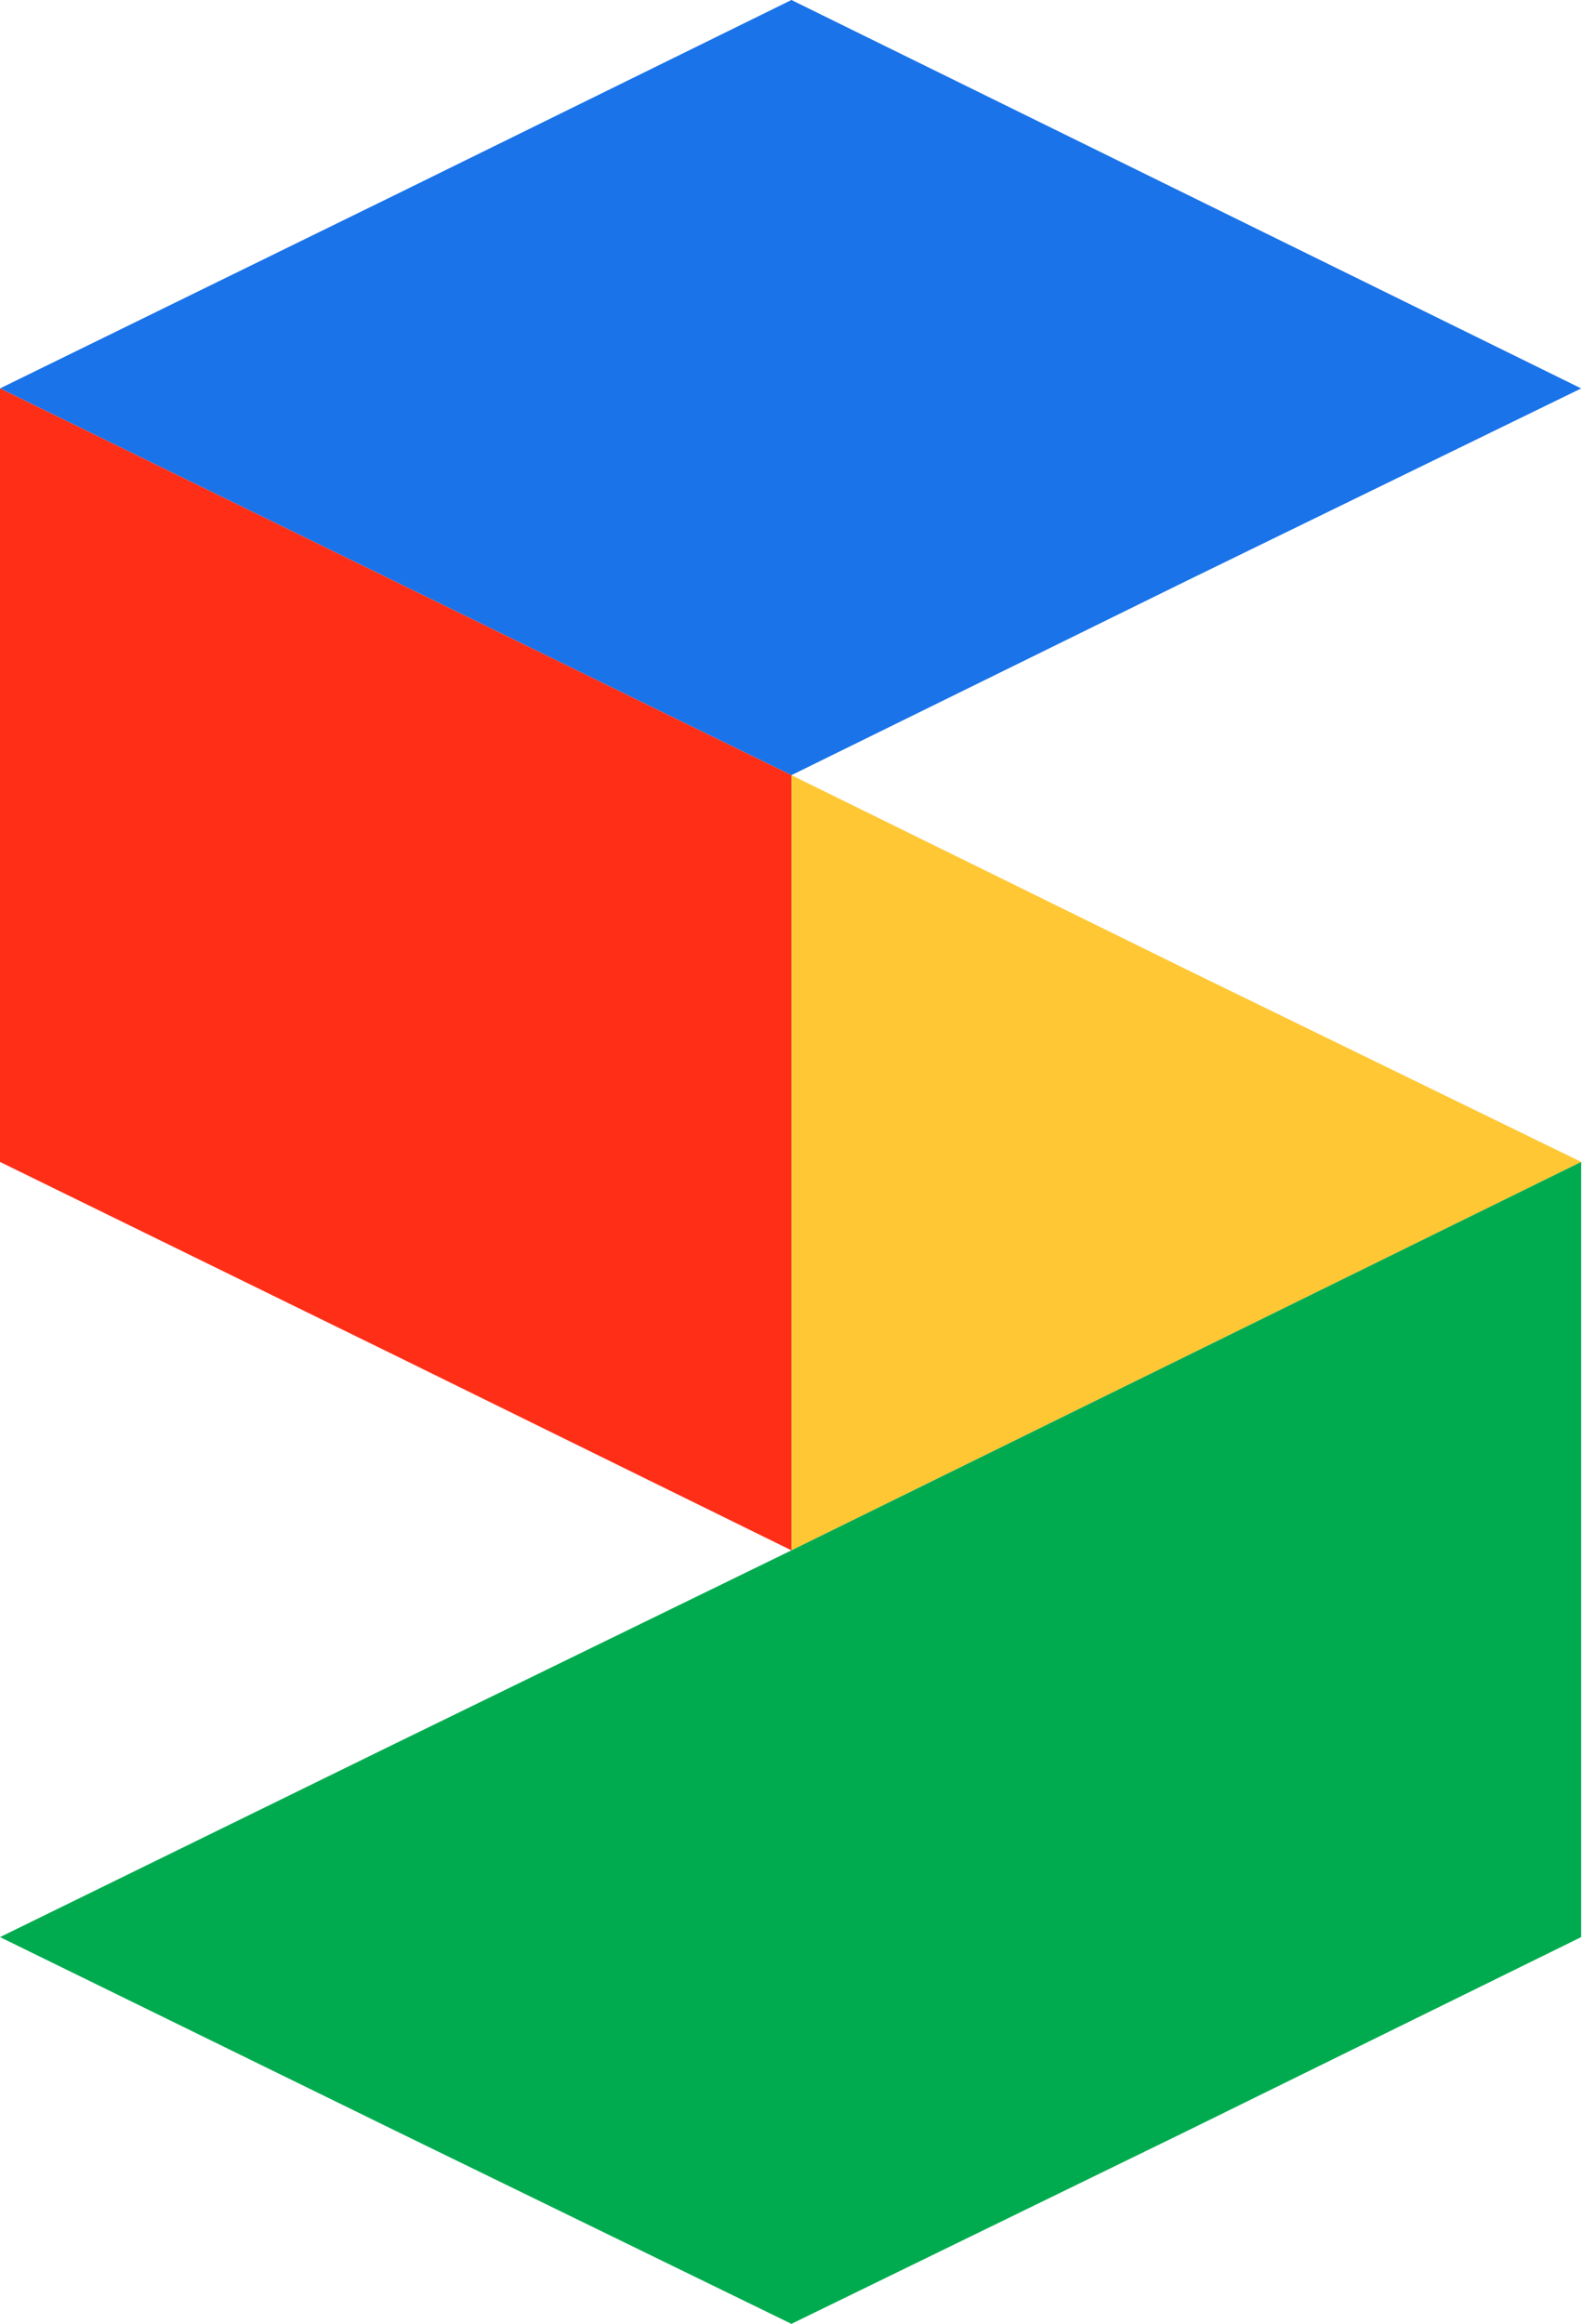 <?xml version="1.0" encoding="UTF-8"?>
<svg xmlns="http://www.w3.org/2000/svg" width="152" height="223" viewBox="0 0 152 223" fill="none">
  <path d="M151.827 111.5L113.911 130.137L75.994 148.774V74.387L113.911 93.024L151.827 111.5Z" fill="#FFC734"></path>
  <path d="M151.826 111.5V185.887L113.91 204.524L75.993 223L38.077 204.524L0 185.887L38.077 167.25L75.993 148.774L113.91 130.137L151.826 111.5Z" fill="#00AB4F"></path>
  <path d="M151.826 37.274L113.91 55.75L75.993 74.387L0 37.274L38.077 18.637L75.993 0L113.91 18.637L151.826 37.274Z" fill="#1A73E8"></path>
  <path d="M75.993 74.387V148.774L38.077 130.137L0 111.5V37.274L75.993 74.387Z" fill="#FF2E17"></path>
</svg>
